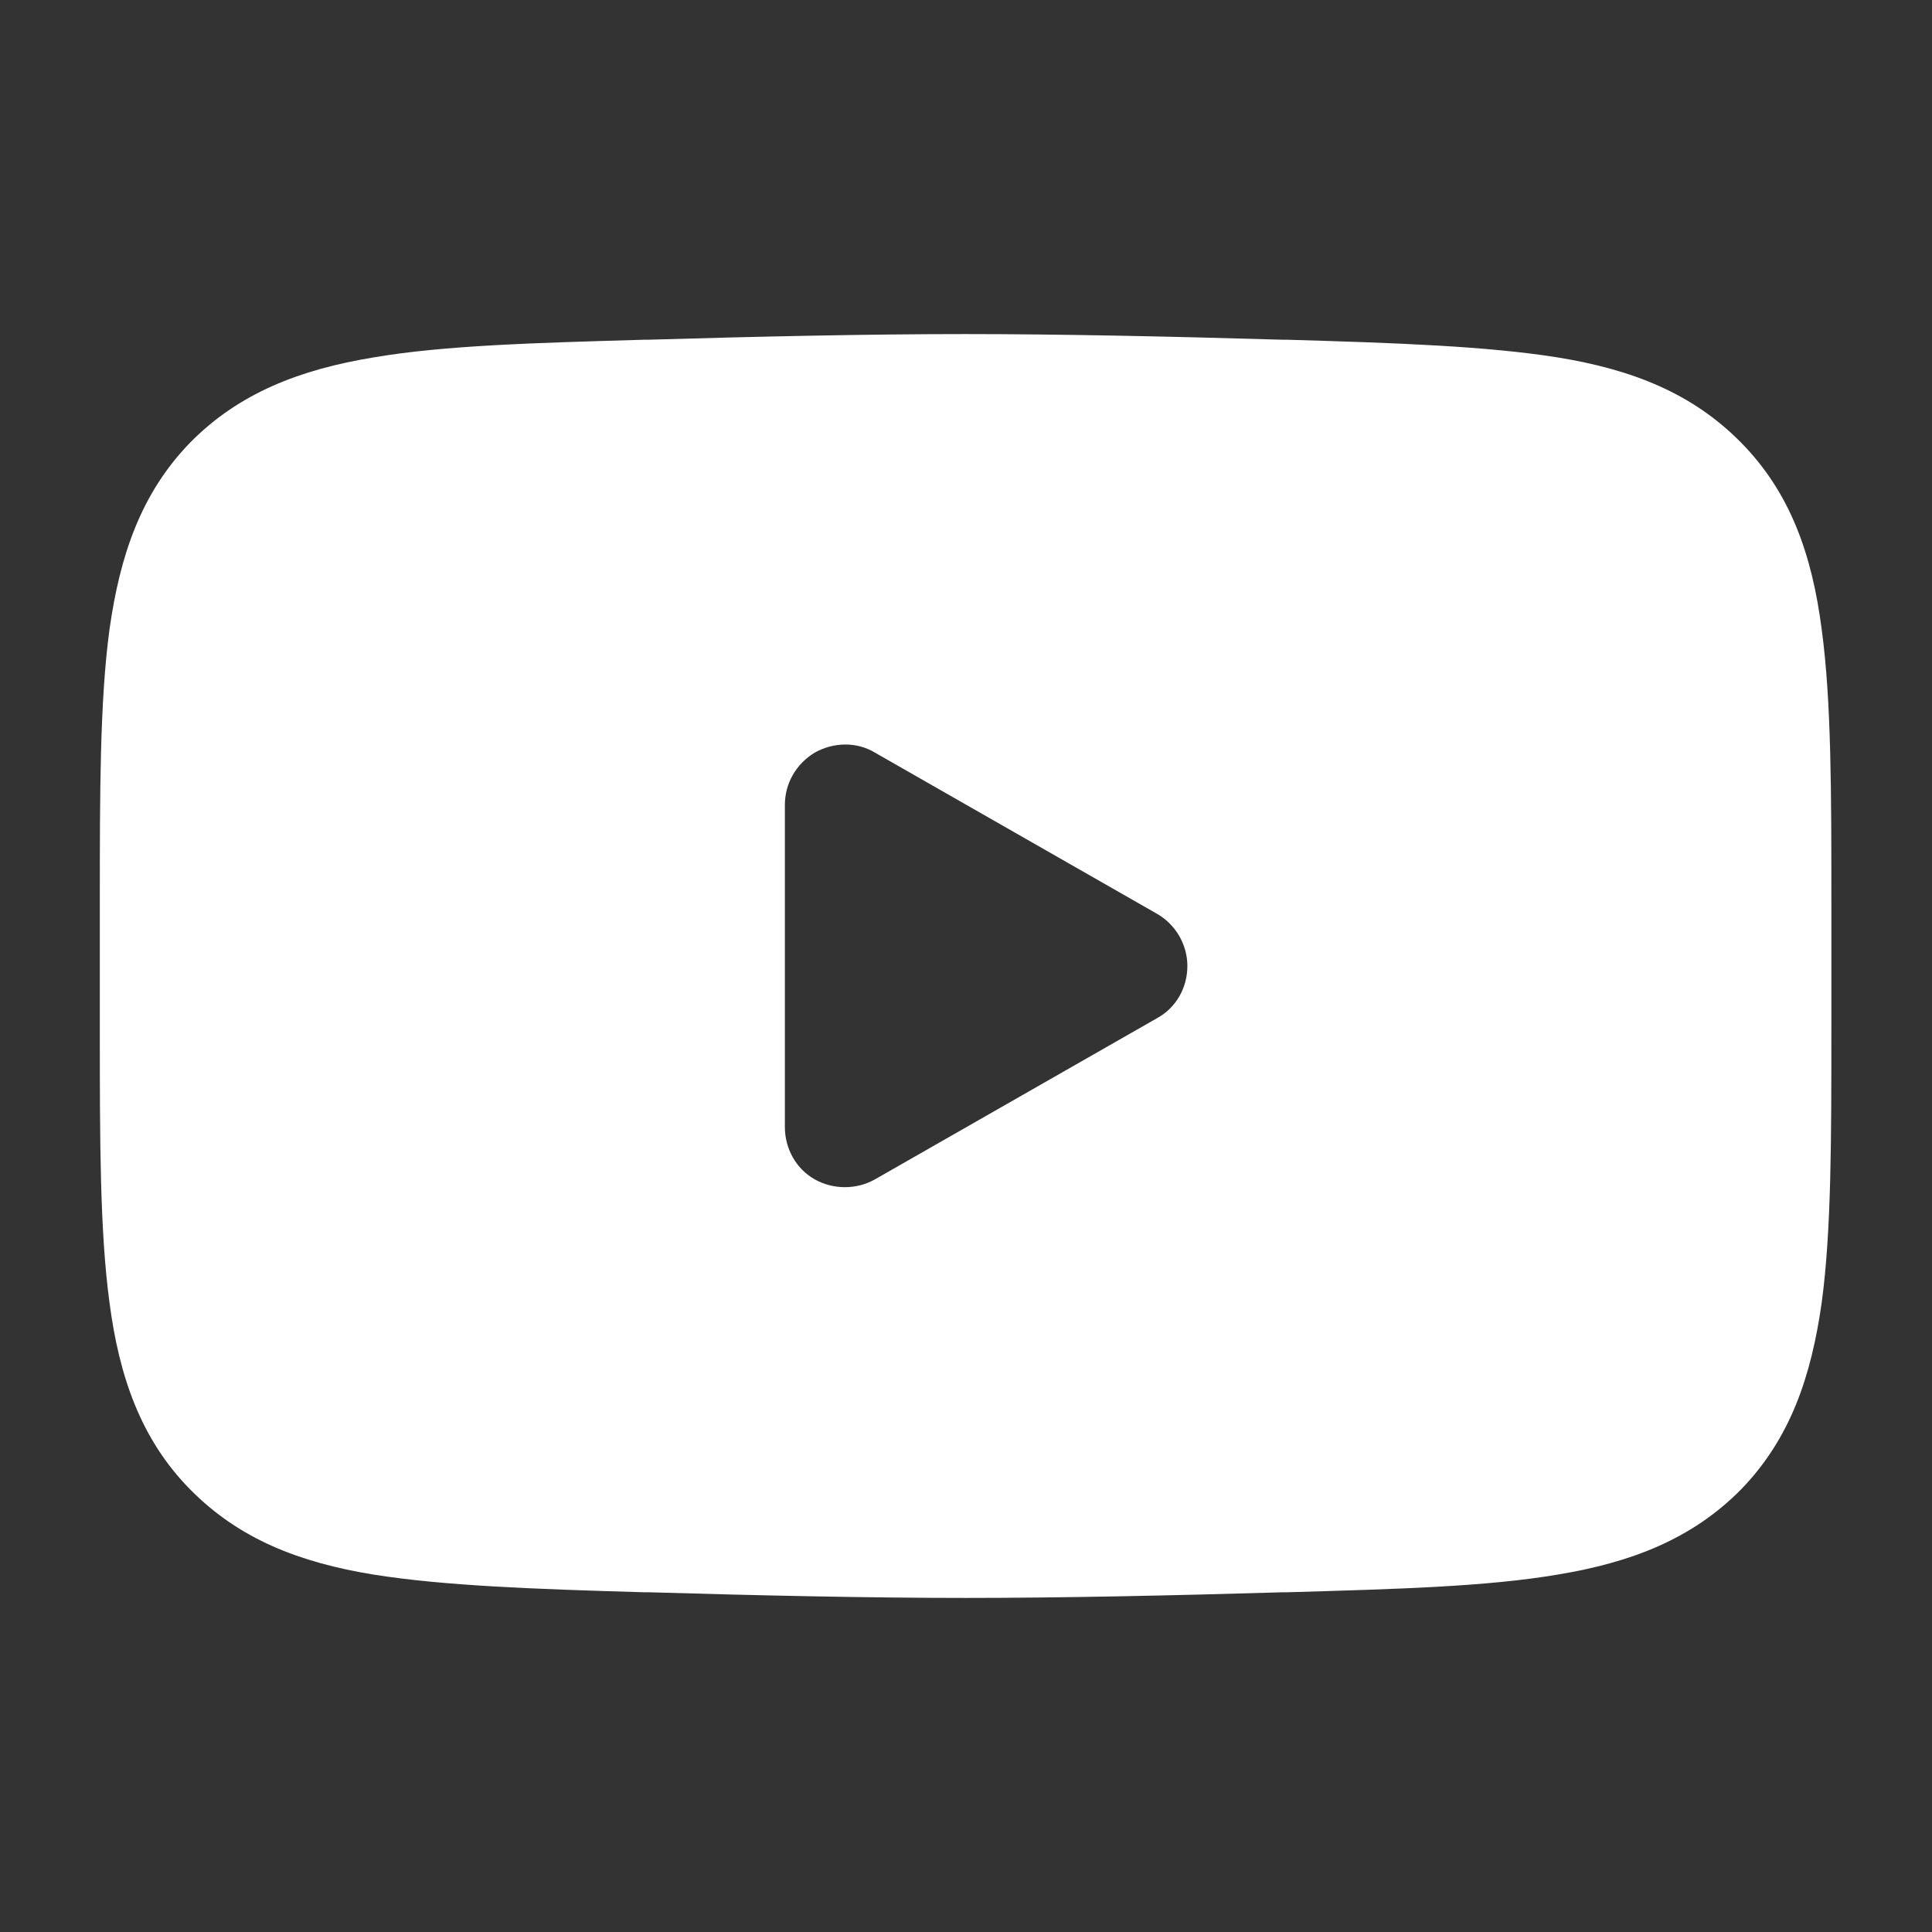 <?xml version="1.0" encoding="UTF-8"?>
<svg id="Warstwa_1" xmlns="http://www.w3.org/2000/svg" version="1.1" viewBox="0 0 24 24">
  <rect x="0" y="0" width="24" height="24" fill="#333333" stroke="none"/>
  <!-- Generator: Adobe Illustrator 29.7.1, SVG Export Plug-In . SVG Version: 2.1.1 Build 8)  -->
  <defs>
    <style>
      .st0 {
        fill: #fff;
      }
    </style>
  </defs>
  <path class="st0" d="M22.63,7.82c-.12-.93-.39-1.7-1-2.32-.61-.62-1.36-.91-2.28-1.06-.88-.14-1.99-.18-3.37-.22h-.06c-1.35-.04-2.74-.07-3.93-.07s-2.58.03-3.93.07h-.05c-1.38.04-2.49.07-3.37.22-.91.15-1.67.44-2.28,1.06-.61.63-.87,1.4-1,2.32-.12.89-.12,2.02-.12,3.42v1.52c0,1.4,0,2.53.12,3.42.12.92.39,1.7,1,2.32.61.62,1.36.91,2.28,1.06.88.14,1.99.18,3.37.22h.06c1.35.04,2.74.07,3.93.07s2.58-.03,3.93-.07h.05c1.38-.04,2.49-.07,3.37-.22.91-.15,1.67-.44,2.28-1.06.61-.63.87-1.4,1-2.32.12-.89.12-2.02.12-3.42v-1.52c0-1.4,0-2.53-.12-3.42ZM14.37,12.65l-3.5,2c-.23.13-.52.13-.75,0-.23-.13-.37-.38-.37-.65v-4c0-.27.14-.51.37-.65.23-.13.52-.14.75,0l3.5,2c.23.13.38.38.38.65s-.14.52-.38.65Z"/>
</svg>
